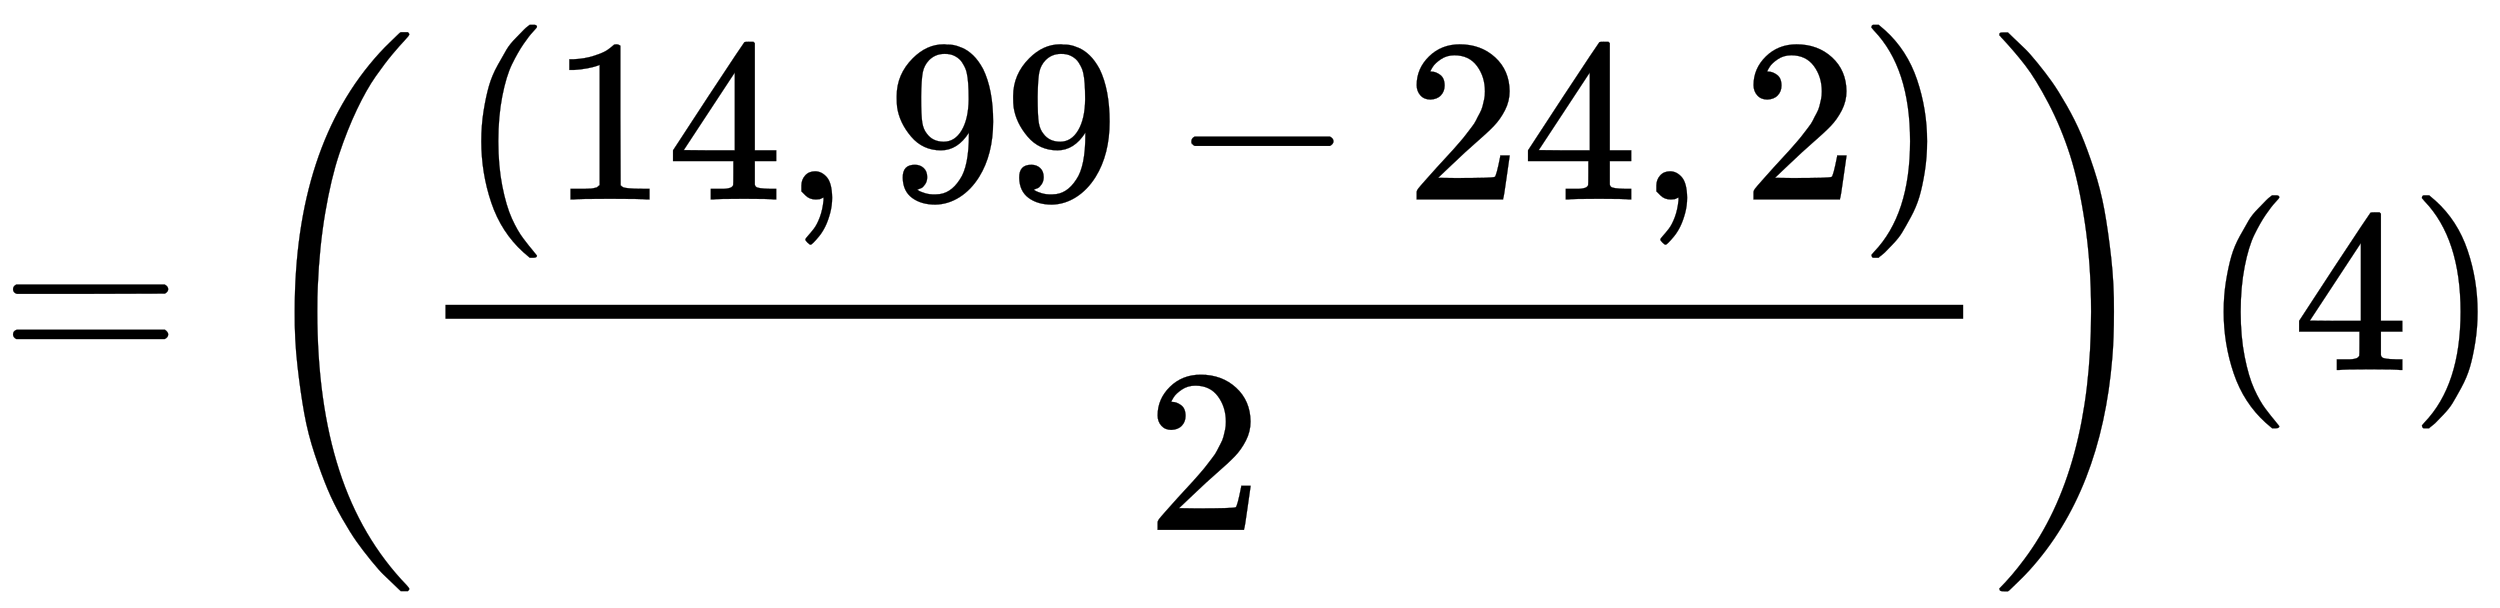 <svg xmlns:xlink="http://www.w3.org/1999/xlink" width="24.924ex" height="6.062ex" viewBox="0 -1588.3 10731.2 2610" role="img" focusable="false" xmlns="http://www.w3.org/2000/svg" style="vertical-align: -2.373ex;"><defs><path stroke-width="1" id="E971-MJMAIN-3D" d="M56 347Q56 360 70 367H707Q722 359 722 347Q722 336 708 328L390 327H72Q56 332 56 347ZM56 153Q56 168 72 173H708Q722 163 722 153Q722 140 707 133H70Q56 140 56 153Z"/><path stroke-width="1" id="E971-MJMAIN-28" d="M94 250Q94 319 104 381T127 488T164 576T202 643T244 695T277 729T302 750H315H319Q333 750 333 741Q333 738 316 720T275 667T226 581T184 443T167 250T184 58T225 -81T274 -167T316 -220T333 -241Q333 -250 318 -250H315H302L274 -226Q180 -141 137 -14T94 250Z"/><path stroke-width="1" id="E971-MJMAIN-31" d="M213 578L200 573Q186 568 160 563T102 556H83V602H102Q149 604 189 617T245 641T273 663Q275 666 285 666Q294 666 302 660V361L303 61Q310 54 315 52T339 48T401 46H427V0H416Q395 3 257 3Q121 3 100 0H88V46H114Q136 46 152 46T177 47T193 50T201 52T207 57T213 61V578Z"/><path stroke-width="1" id="E971-MJMAIN-34" d="M462 0Q444 3 333 3Q217 3 199 0H190V46H221Q241 46 248 46T265 48T279 53T286 61Q287 63 287 115V165H28V211L179 442Q332 674 334 675Q336 677 355 677H373L379 671V211H471V165H379V114Q379 73 379 66T385 54Q393 47 442 46H471V0H462ZM293 211V545L74 212L183 211H293Z"/><path stroke-width="1" id="E971-MJMAIN-2C" d="M78 35T78 60T94 103T137 121Q165 121 187 96T210 8Q210 -27 201 -60T180 -117T154 -158T130 -185T117 -194Q113 -194 104 -185T95 -172Q95 -168 106 -156T131 -126T157 -76T173 -3V9L172 8Q170 7 167 6T161 3T152 1T140 0Q113 0 96 17Z"/><path stroke-width="1" id="E971-MJMAIN-39" d="M352 287Q304 211 232 211Q154 211 104 270T44 396Q42 412 42 436V444Q42 537 111 606Q171 666 243 666Q245 666 249 666T257 665H261Q273 665 286 663T323 651T370 619T413 560Q456 472 456 334Q456 194 396 97Q361 41 312 10T208 -22Q147 -22 108 7T68 93T121 149Q143 149 158 135T173 96Q173 78 164 65T148 49T135 44L131 43Q131 41 138 37T164 27T206 22H212Q272 22 313 86Q352 142 352 280V287ZM244 248Q292 248 321 297T351 430Q351 508 343 542Q341 552 337 562T323 588T293 615T246 625Q208 625 181 598Q160 576 154 546T147 441Q147 358 152 329T172 282Q197 248 244 248Z"/><path stroke-width="1" id="E971-MJMAIN-2212" d="M84 237T84 250T98 270H679Q694 262 694 250T679 230H98Q84 237 84 250Z"/><path stroke-width="1" id="E971-MJMAIN-32" d="M109 429Q82 429 66 447T50 491Q50 562 103 614T235 666Q326 666 387 610T449 465Q449 422 429 383T381 315T301 241Q265 210 201 149L142 93L218 92Q375 92 385 97Q392 99 409 186V189H449V186Q448 183 436 95T421 3V0H50V19V31Q50 38 56 46T86 81Q115 113 136 137Q145 147 170 174T204 211T233 244T261 278T284 308T305 340T320 369T333 401T340 431T343 464Q343 527 309 573T212 619Q179 619 154 602T119 569T109 550Q109 549 114 549Q132 549 151 535T170 489Q170 464 154 447T109 429Z"/><path stroke-width="1" id="E971-MJMAIN-29" d="M60 749L64 750Q69 750 74 750H86L114 726Q208 641 251 514T294 250Q294 182 284 119T261 12T224 -76T186 -143T145 -194T113 -227T90 -246Q87 -249 86 -250H74Q66 -250 63 -250T58 -247T55 -238Q56 -237 66 -225Q221 -64 221 250T66 725Q56 737 55 738Q55 746 60 749Z"/><path stroke-width="1" id="E971-MJSZ3-28" d="M701 -940Q701 -943 695 -949H664Q662 -947 636 -922T591 -879T537 -818T475 -737T412 -636T350 -511T295 -362T250 -186T221 17T209 251Q209 962 573 1361Q596 1386 616 1405T649 1437T664 1450H695Q701 1444 701 1441Q701 1436 681 1415T629 1356T557 1261T476 1118T400 927T340 675T308 359Q306 321 306 250Q306 -139 400 -430T690 -924Q701 -936 701 -940Z"/><path stroke-width="1" id="E971-MJSZ3-29" d="M34 1438Q34 1446 37 1448T50 1450H56H71Q73 1448 99 1423T144 1380T198 1319T260 1238T323 1137T385 1013T440 864T485 688T514 485T526 251Q526 134 519 53Q472 -519 162 -860Q139 -885 119 -904T86 -936T71 -949H56Q43 -949 39 -947T34 -937Q88 -883 140 -813Q428 -430 428 251Q428 453 402 628T338 922T245 1146T145 1309T46 1425Q44 1427 42 1429T39 1433T36 1436L34 1438Z"/></defs><g stroke="currentColor" fill="currentColor" stroke-width="0" transform="matrix(1 0 0 -1 0 0)"><use xmlns:ns1="http://www.w3.org/1999/xlink" ns1:href="#E971-MJMAIN-3D" x="0" y="0"/><g transform="translate(1056,0)"><use xmlns:ns2="http://www.w3.org/1999/xlink" ns2:href="#E971-MJSZ3-28"/><g transform="translate(736,0)"><g transform="translate(120,0)"><rect stroke="none" width="6515" height="60" x="0" y="220"/><g transform="translate(60,732)"><use xmlns:ns3="http://www.w3.org/1999/xlink" ns3:href="#E971-MJMAIN-28" x="0" y="0"/><g transform="translate(389,0)"><use xmlns:ns4="http://www.w3.org/1999/xlink" ns4:href="#E971-MJMAIN-31"/><use xmlns:ns5="http://www.w3.org/1999/xlink" ns5:href="#E971-MJMAIN-34" x="500" y="0"/></g><use xmlns:ns6="http://www.w3.org/1999/xlink" ns6:href="#E971-MJMAIN-2C" x="1390" y="0"/><g transform="translate(1835,0)"><use xmlns:ns7="http://www.w3.org/1999/xlink" ns7:href="#E971-MJMAIN-39"/><use xmlns:ns8="http://www.w3.org/1999/xlink" ns8:href="#E971-MJMAIN-39" x="500" y="0"/></g><use xmlns:ns9="http://www.w3.org/1999/xlink" ns9:href="#E971-MJMAIN-2212" x="3058" y="0"/><g transform="translate(4059,0)"><use xmlns:ns10="http://www.w3.org/1999/xlink" ns10:href="#E971-MJMAIN-32"/><use xmlns:ns11="http://www.w3.org/1999/xlink" ns11:href="#E971-MJMAIN-34" x="500" y="0"/></g><use xmlns:ns12="http://www.w3.org/1999/xlink" ns12:href="#E971-MJMAIN-2C" x="5060" y="0"/><use xmlns:ns13="http://www.w3.org/1999/xlink" ns13:href="#E971-MJMAIN-32" x="5505" y="0"/><use xmlns:ns14="http://www.w3.org/1999/xlink" ns14:href="#E971-MJMAIN-29" x="6006" y="0"/></g><use xmlns:ns15="http://www.w3.org/1999/xlink" ns15:href="#E971-MJMAIN-32" x="3007" y="-686"/></g></g><use xmlns:ns16="http://www.w3.org/1999/xlink" ns16:href="#E971-MJSZ3-29" x="7492" y="-1"/></g><use xmlns:ns17="http://www.w3.org/1999/xlink" ns17:href="#E971-MJMAIN-28" x="9451" y="0"/><use xmlns:ns18="http://www.w3.org/1999/xlink" ns18:href="#E971-MJMAIN-34" x="9841" y="0"/><use xmlns:ns19="http://www.w3.org/1999/xlink" ns19:href="#E971-MJMAIN-29" x="10341" y="0"/></g></svg>